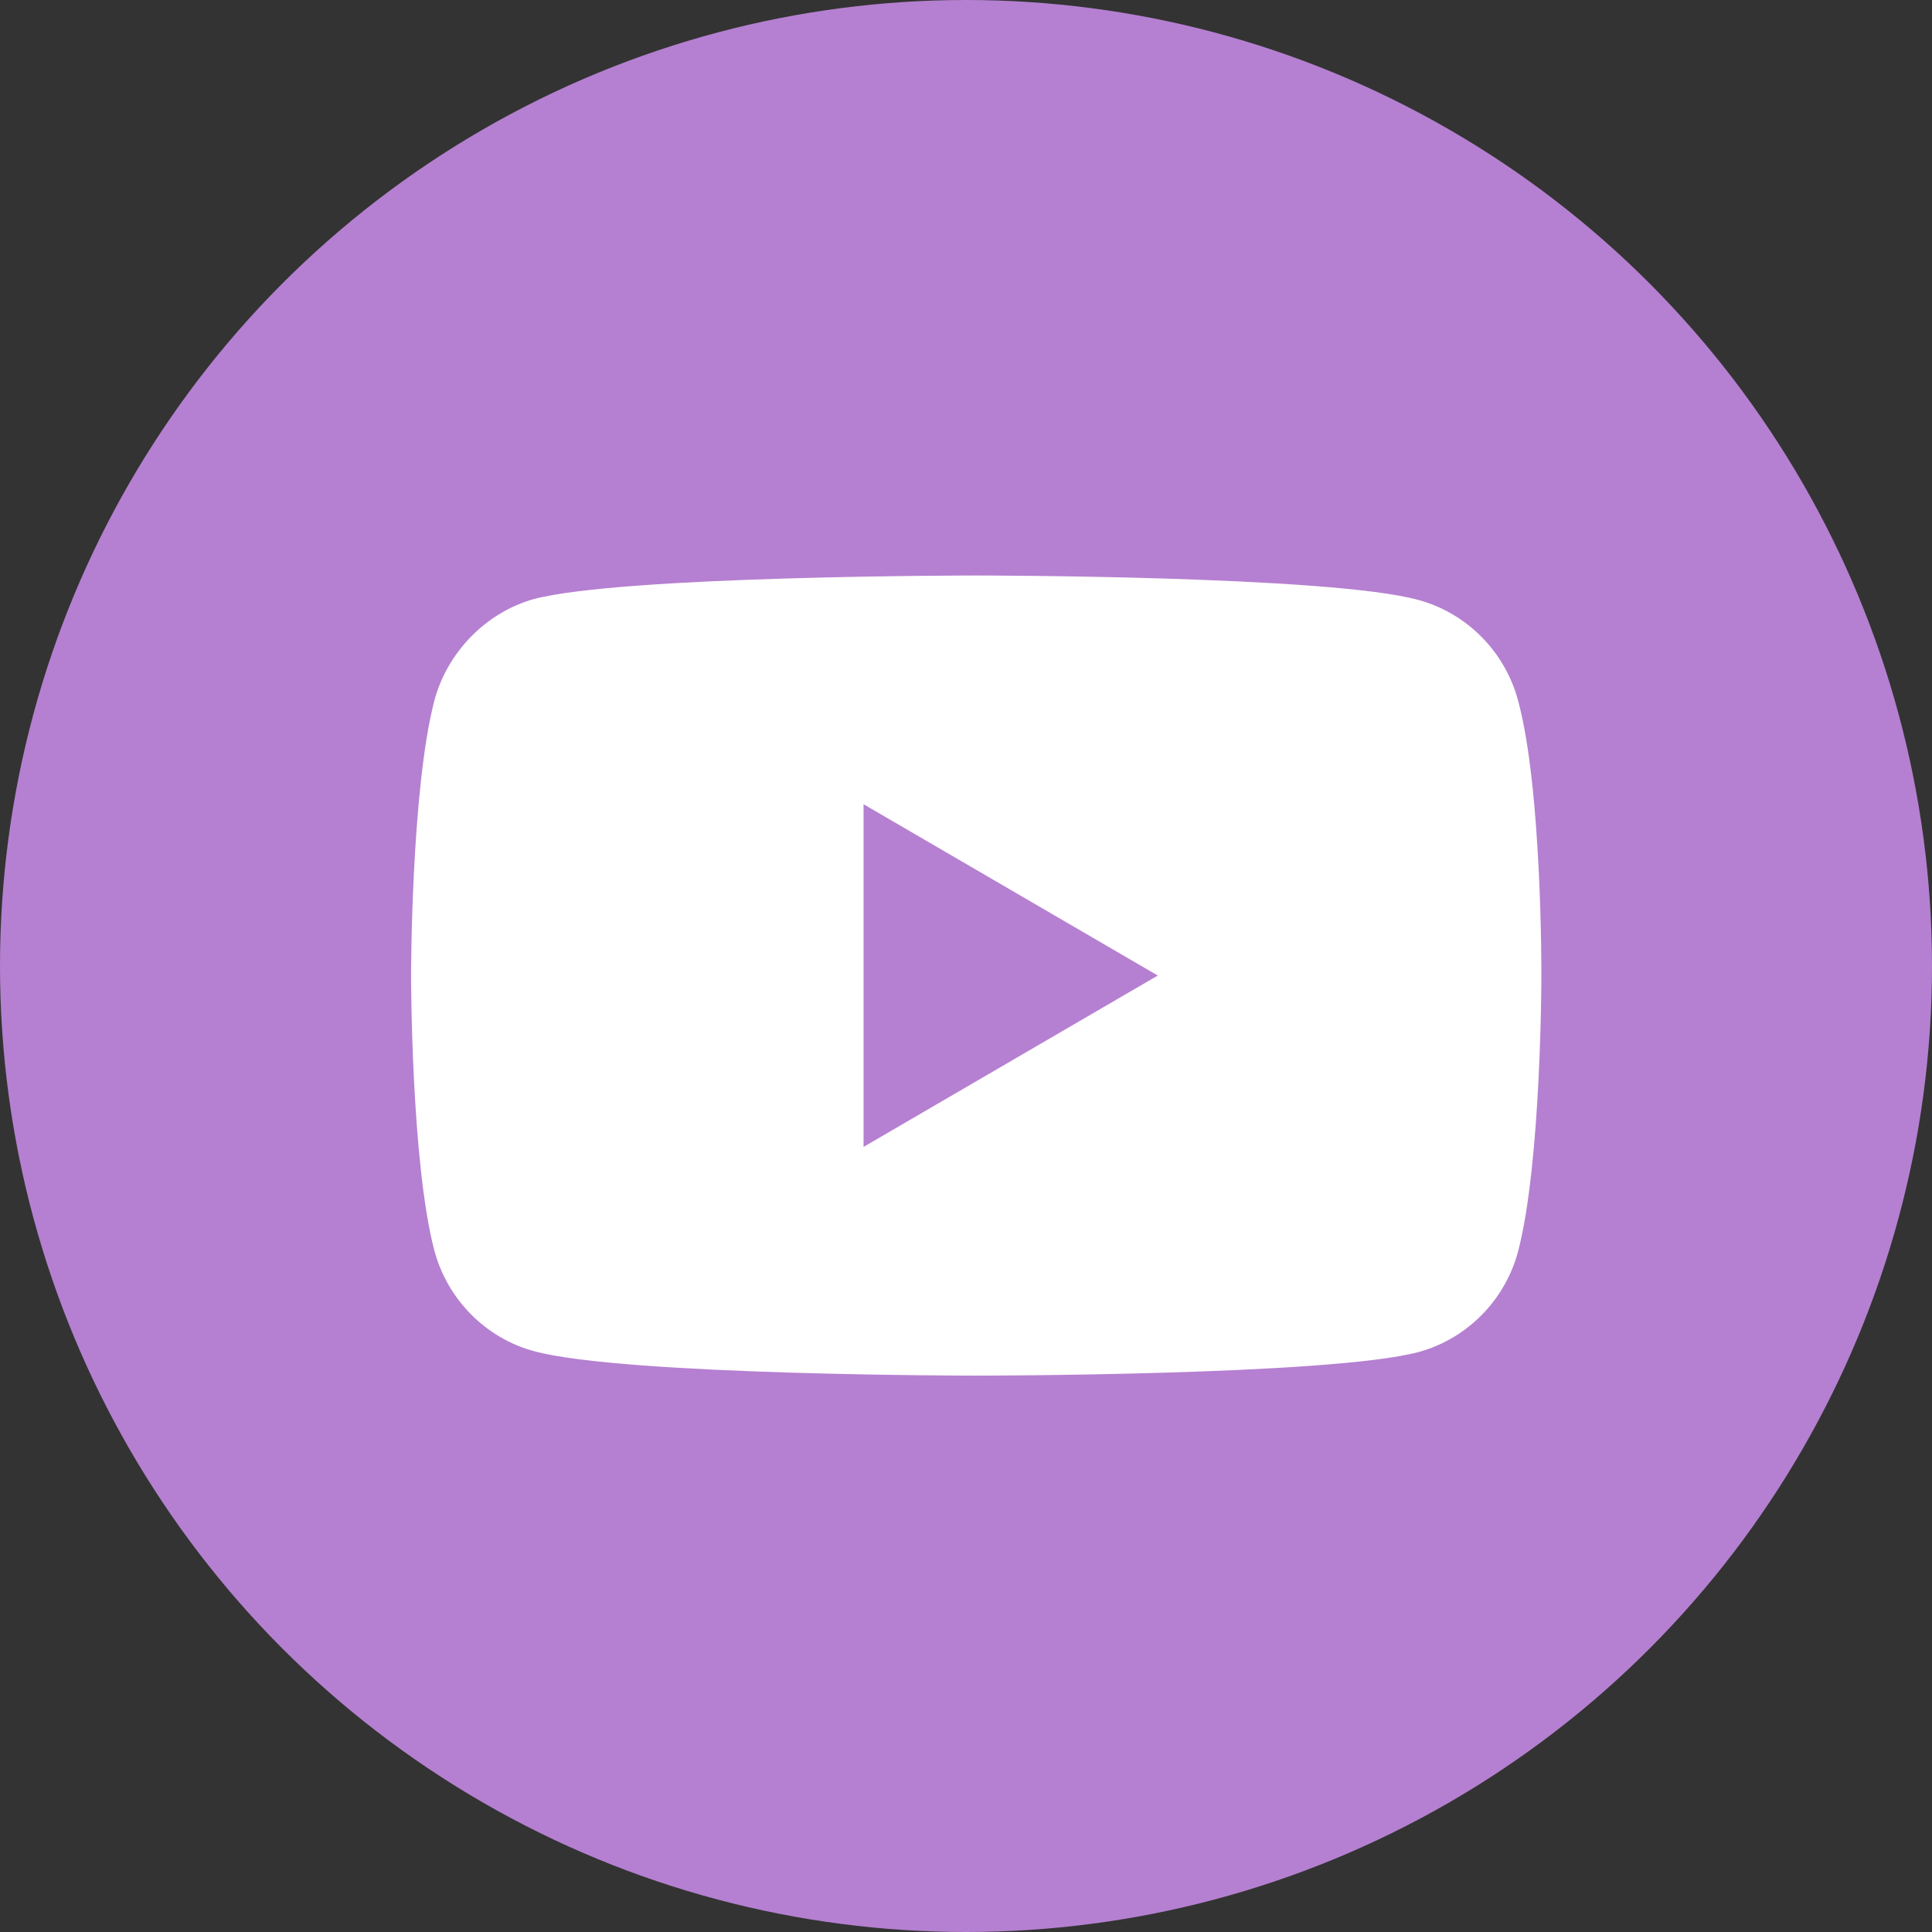 <svg width="48" height="48" viewBox="0 0 48 48" fill="none" xmlns="http://www.w3.org/2000/svg">
<rect x="0" y="0" width="48" height="48" fill="#333333" stroke="none"/>
<circle cx="24" cy="24" r="24" fill="#B580D1"/>
<path d="M37.717 17.408C37.393 16.192 36.444 15.233 35.241 14.906C33.044 14.298 24.254 14.298 24.254 14.298C24.254 14.298 15.464 14.298 13.266 14.883C12.087 15.21 11.115 16.192 10.791 17.408C10.213 19.63 10.213 24.237 10.213 24.237C10.213 24.237 10.213 28.868 10.791 31.067C11.115 32.283 12.063 33.242 13.266 33.569C15.487 34.177 24.254 34.177 24.254 34.177C24.254 34.177 33.044 34.177 35.241 33.592C36.444 33.265 37.393 32.306 37.717 31.09C38.295 28.868 38.295 24.261 38.295 24.261C38.295 24.261 38.318 19.63 37.717 17.408Z" fill="white"/>
<path d="M21.455 28.494L28.765 24.237L21.455 19.981V28.494Z" fill="#B580D1"/>
</svg>
